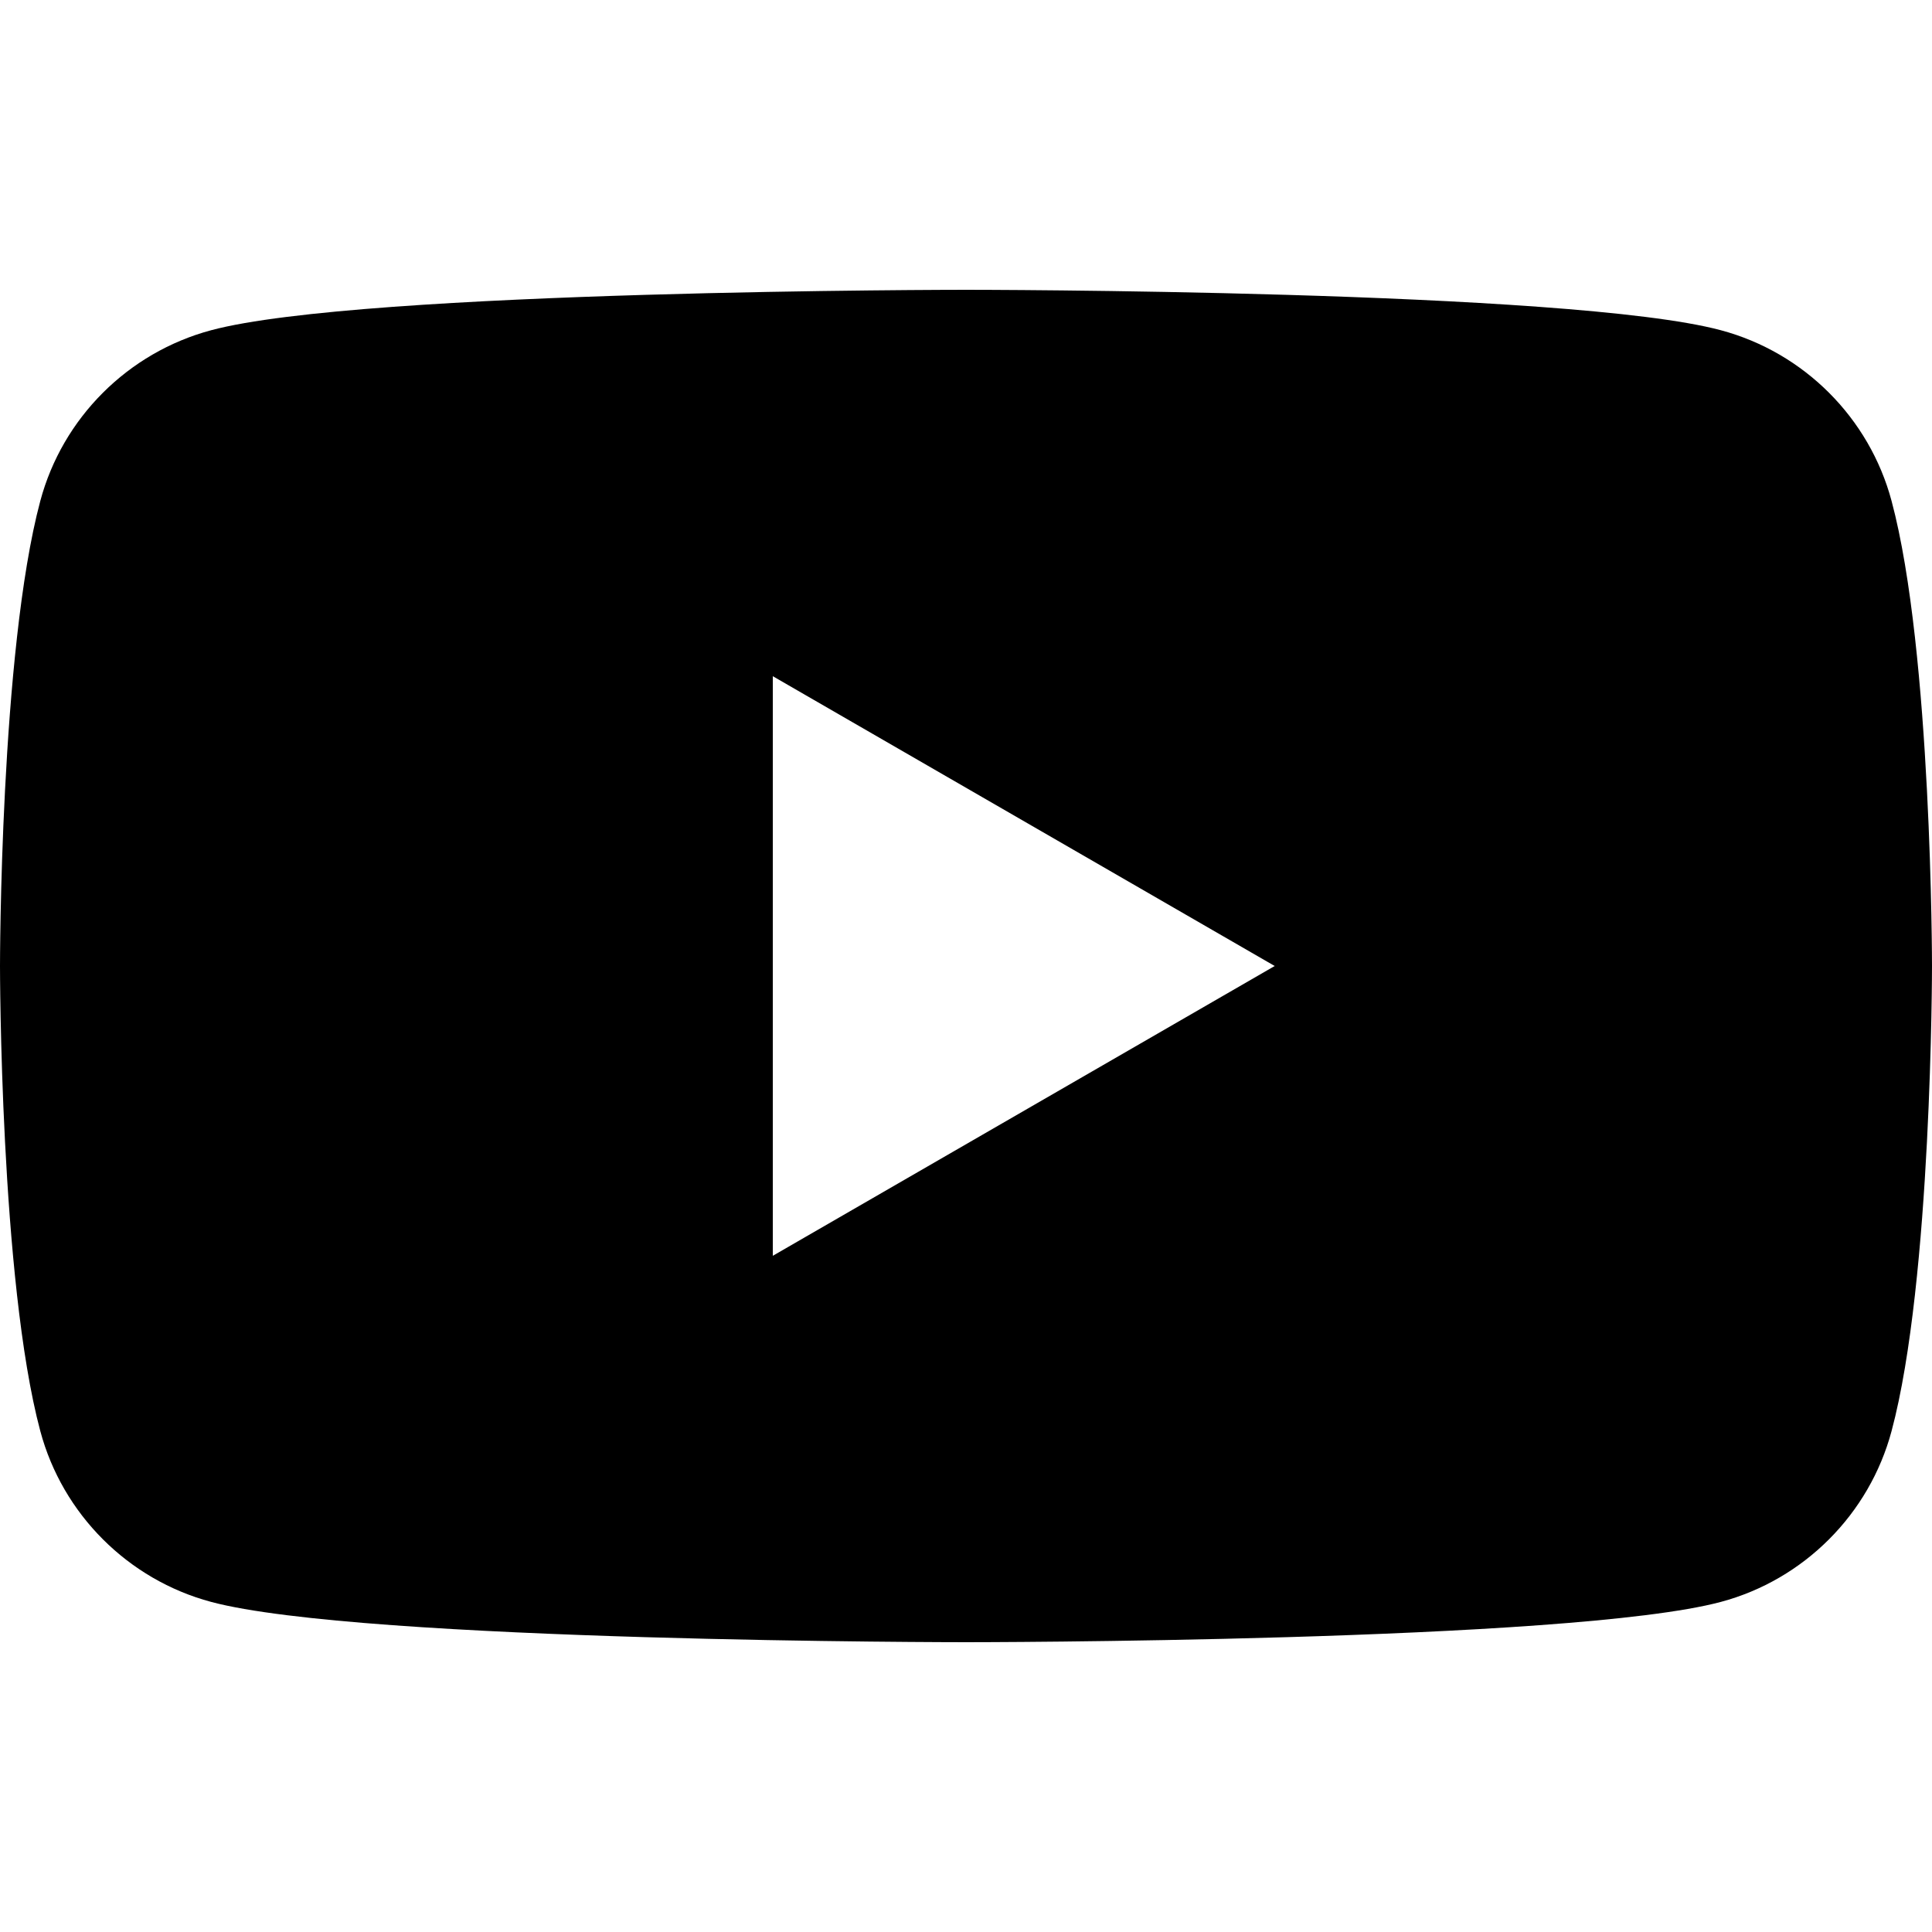 <?xml version="1.0" encoding="UTF-8"?>
<svg xmlns="http://www.w3.org/2000/svg" width="14" height="14" viewBox="0 0 14 14" fill="none">
  <path d="M13.707 3.63C13.546 3.028 13.072 2.554 12.47 2.393C11.378 2.1 7 2.1 7 2.1C7 2.1 2.622 2.1 1.53 2.393C0.928 2.554 0.453 3.028 0.292 3.63C0 4.722 0 7 0 7C0 7 0 9.278 0.292 10.37C0.453 10.972 0.928 11.447 1.53 11.608C2.622 11.9 7 11.9 7 11.9C7 11.9 11.378 11.9 12.47 11.608C13.072 11.447 13.546 10.972 13.707 10.37C14 9.278 14 7 14 7C14 7 14 4.722 13.707 3.63ZM5.6 9.1V4.9L9.237 7L5.6 9.1Z" fill="black"></path>
</svg>

